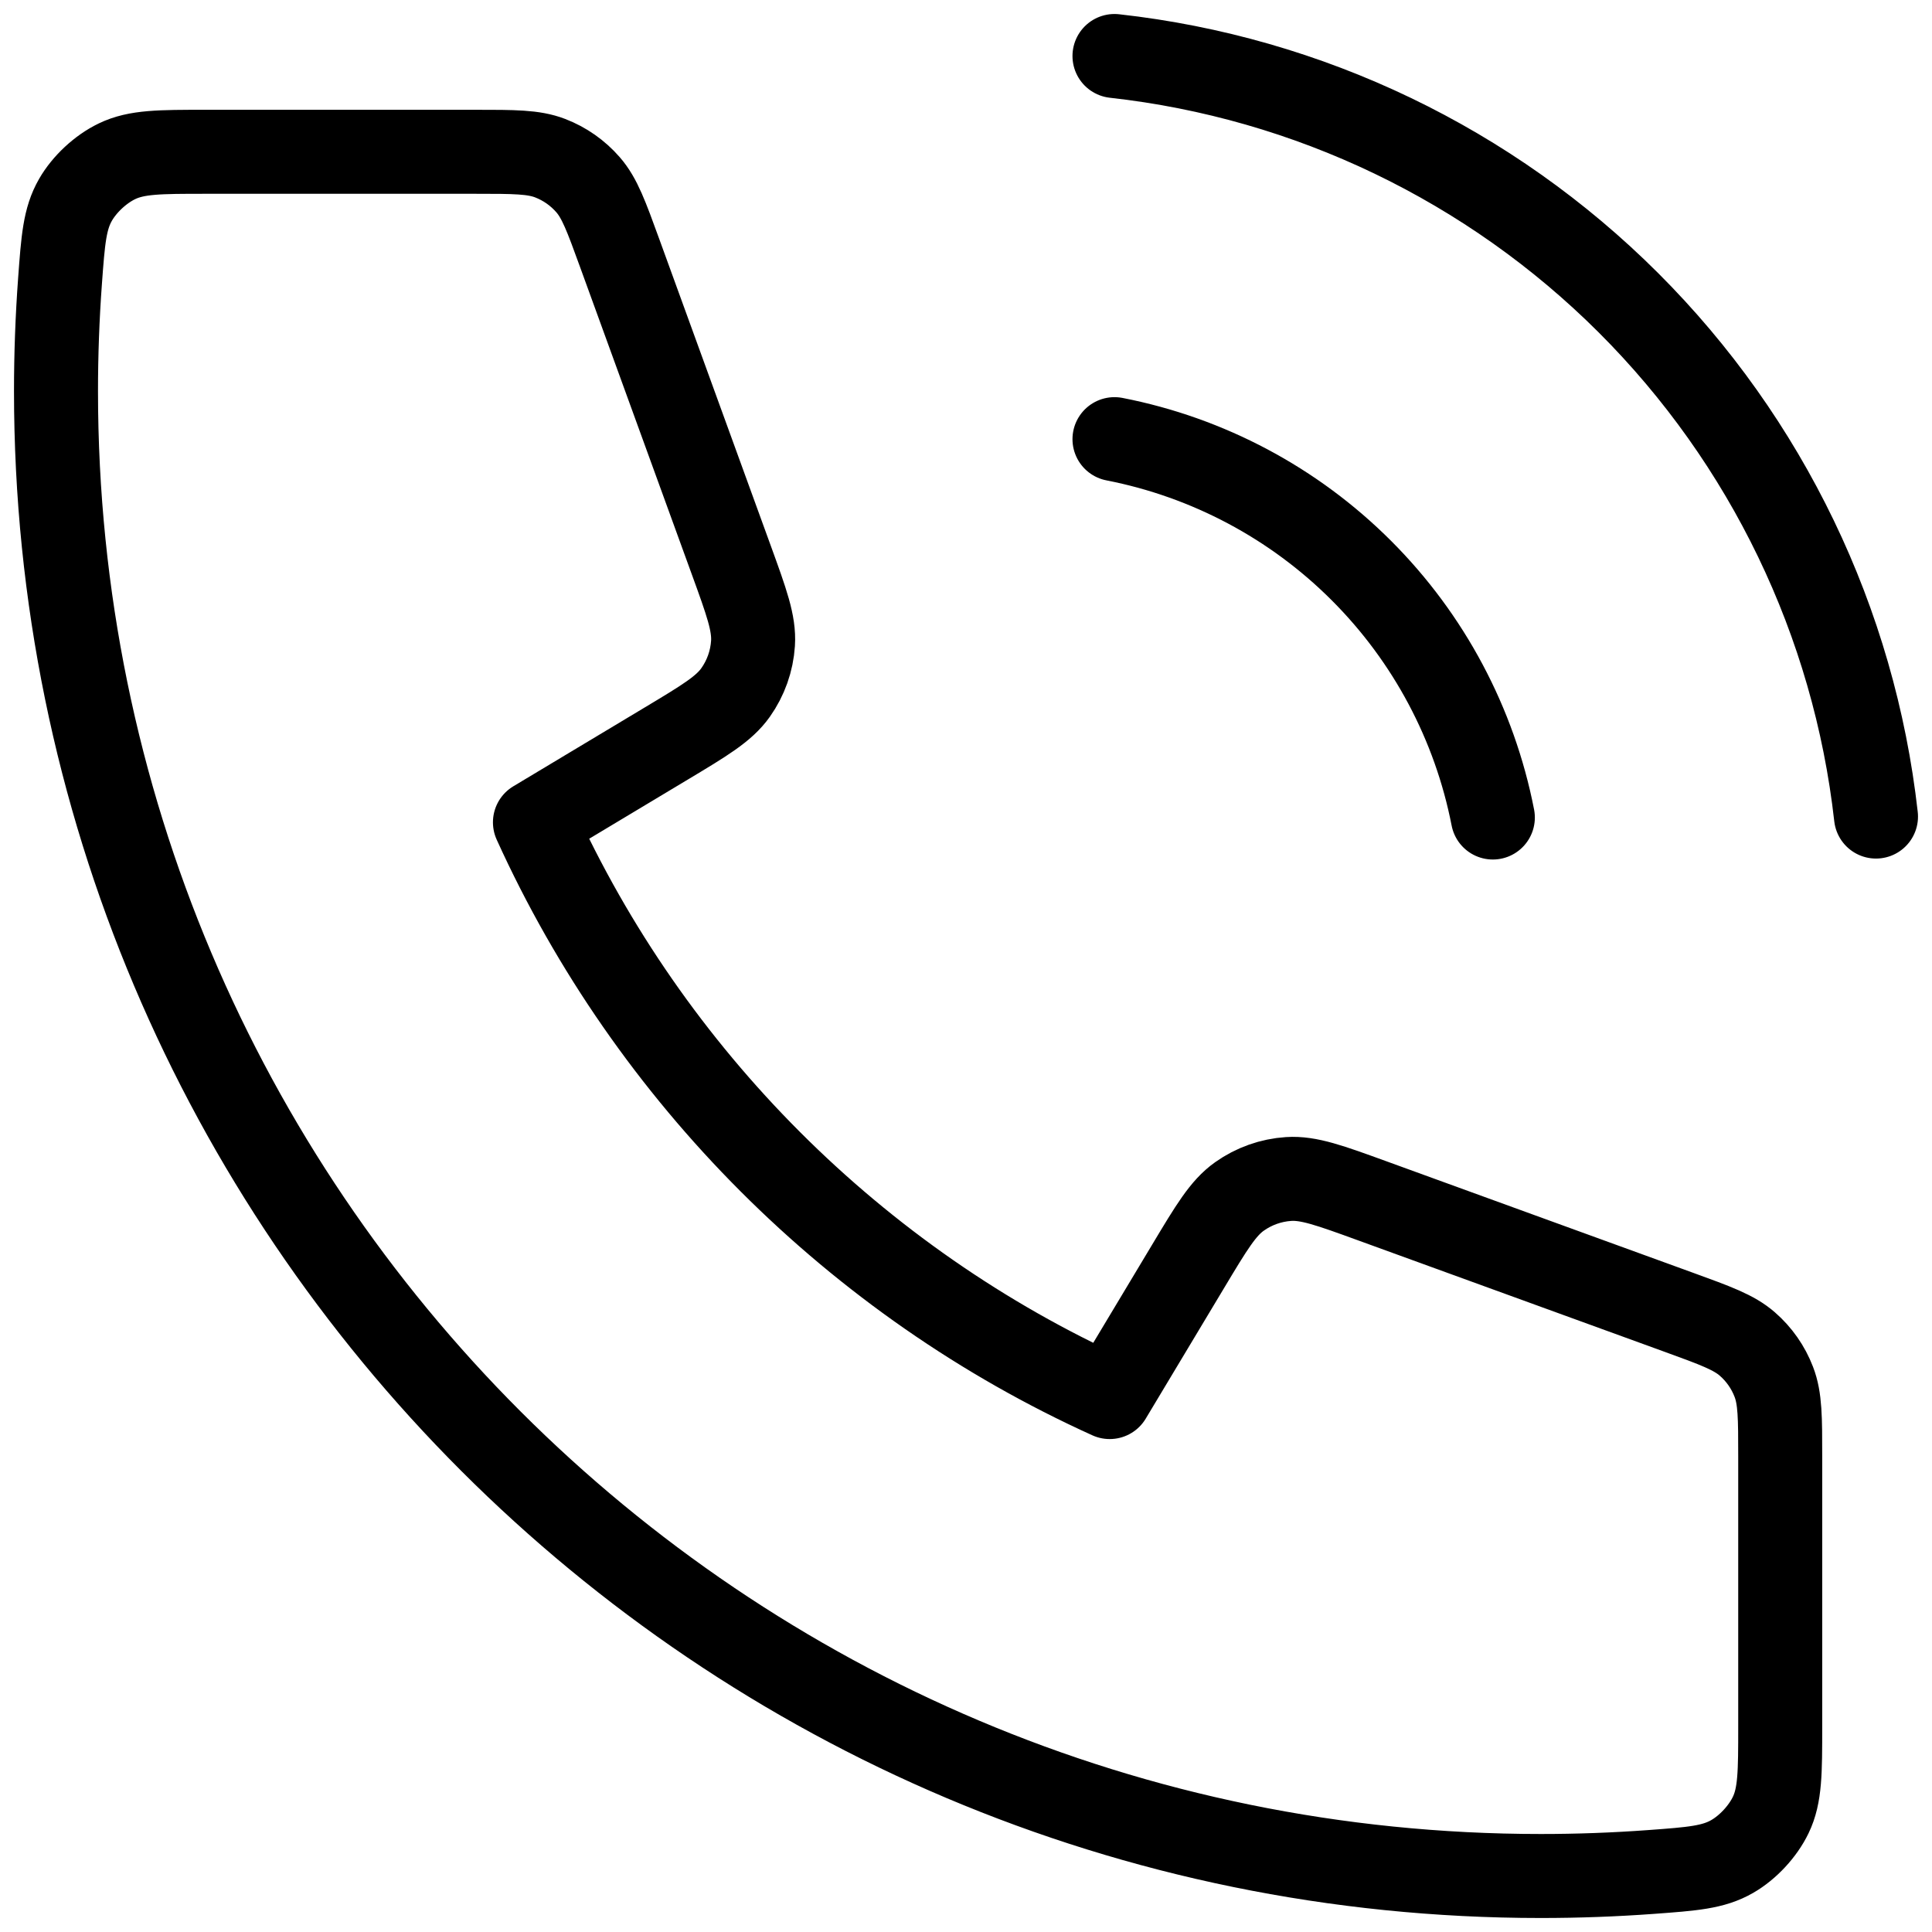 <?xml version="1.0" encoding="UTF-8"?> <svg xmlns="http://www.w3.org/2000/svg" width="69" height="69" viewBox="0 0 69 69" fill="none"> <path d="M39.803 15.684C43.144 16.336 46.215 17.97 48.622 20.378C51.03 22.785 52.664 25.856 53.316 29.197M39.803 2C46.745 2.771 53.219 5.88 58.161 10.816C63.103 15.752 66.22 22.222 67 29.163M55.026 67C25.741 67 2 43.259 2 13.974C2 12.652 2.048 11.342 2.143 10.045C2.252 8.557 2.307 7.813 2.697 7.135C3.02 6.574 3.592 6.042 4.176 5.761C4.88 5.421 5.701 5.421 7.344 5.421H16.982C18.363 5.421 19.054 5.421 19.646 5.648C20.169 5.849 20.634 6.175 21.002 6.598C21.418 7.077 21.654 7.726 22.126 9.024L26.115 19.995C26.664 21.505 26.939 22.26 26.893 22.977C26.852 23.609 26.636 24.217 26.27 24.733C25.855 25.319 25.166 25.732 23.787 26.559L19.105 29.368C23.217 38.43 30.566 45.789 39.632 49.895L42.441 45.213C43.268 43.834 43.681 43.145 44.267 42.73C44.783 42.364 45.391 42.148 46.023 42.107C46.739 42.061 47.495 42.336 49.005 42.885L59.976 46.874C61.274 47.346 61.923 47.582 62.402 47.998C62.825 48.365 63.151 48.831 63.351 49.354C63.579 49.946 63.579 50.637 63.579 52.018V61.656C63.579 63.299 63.579 64.12 63.239 64.824C62.958 65.407 62.426 65.98 61.865 66.303C61.187 66.693 60.443 66.748 58.955 66.857C57.657 66.952 56.347 67 55.026 67Z" stroke="black" stroke-width="3" stroke-linecap="round" stroke-linejoin="round"></path> </svg> 